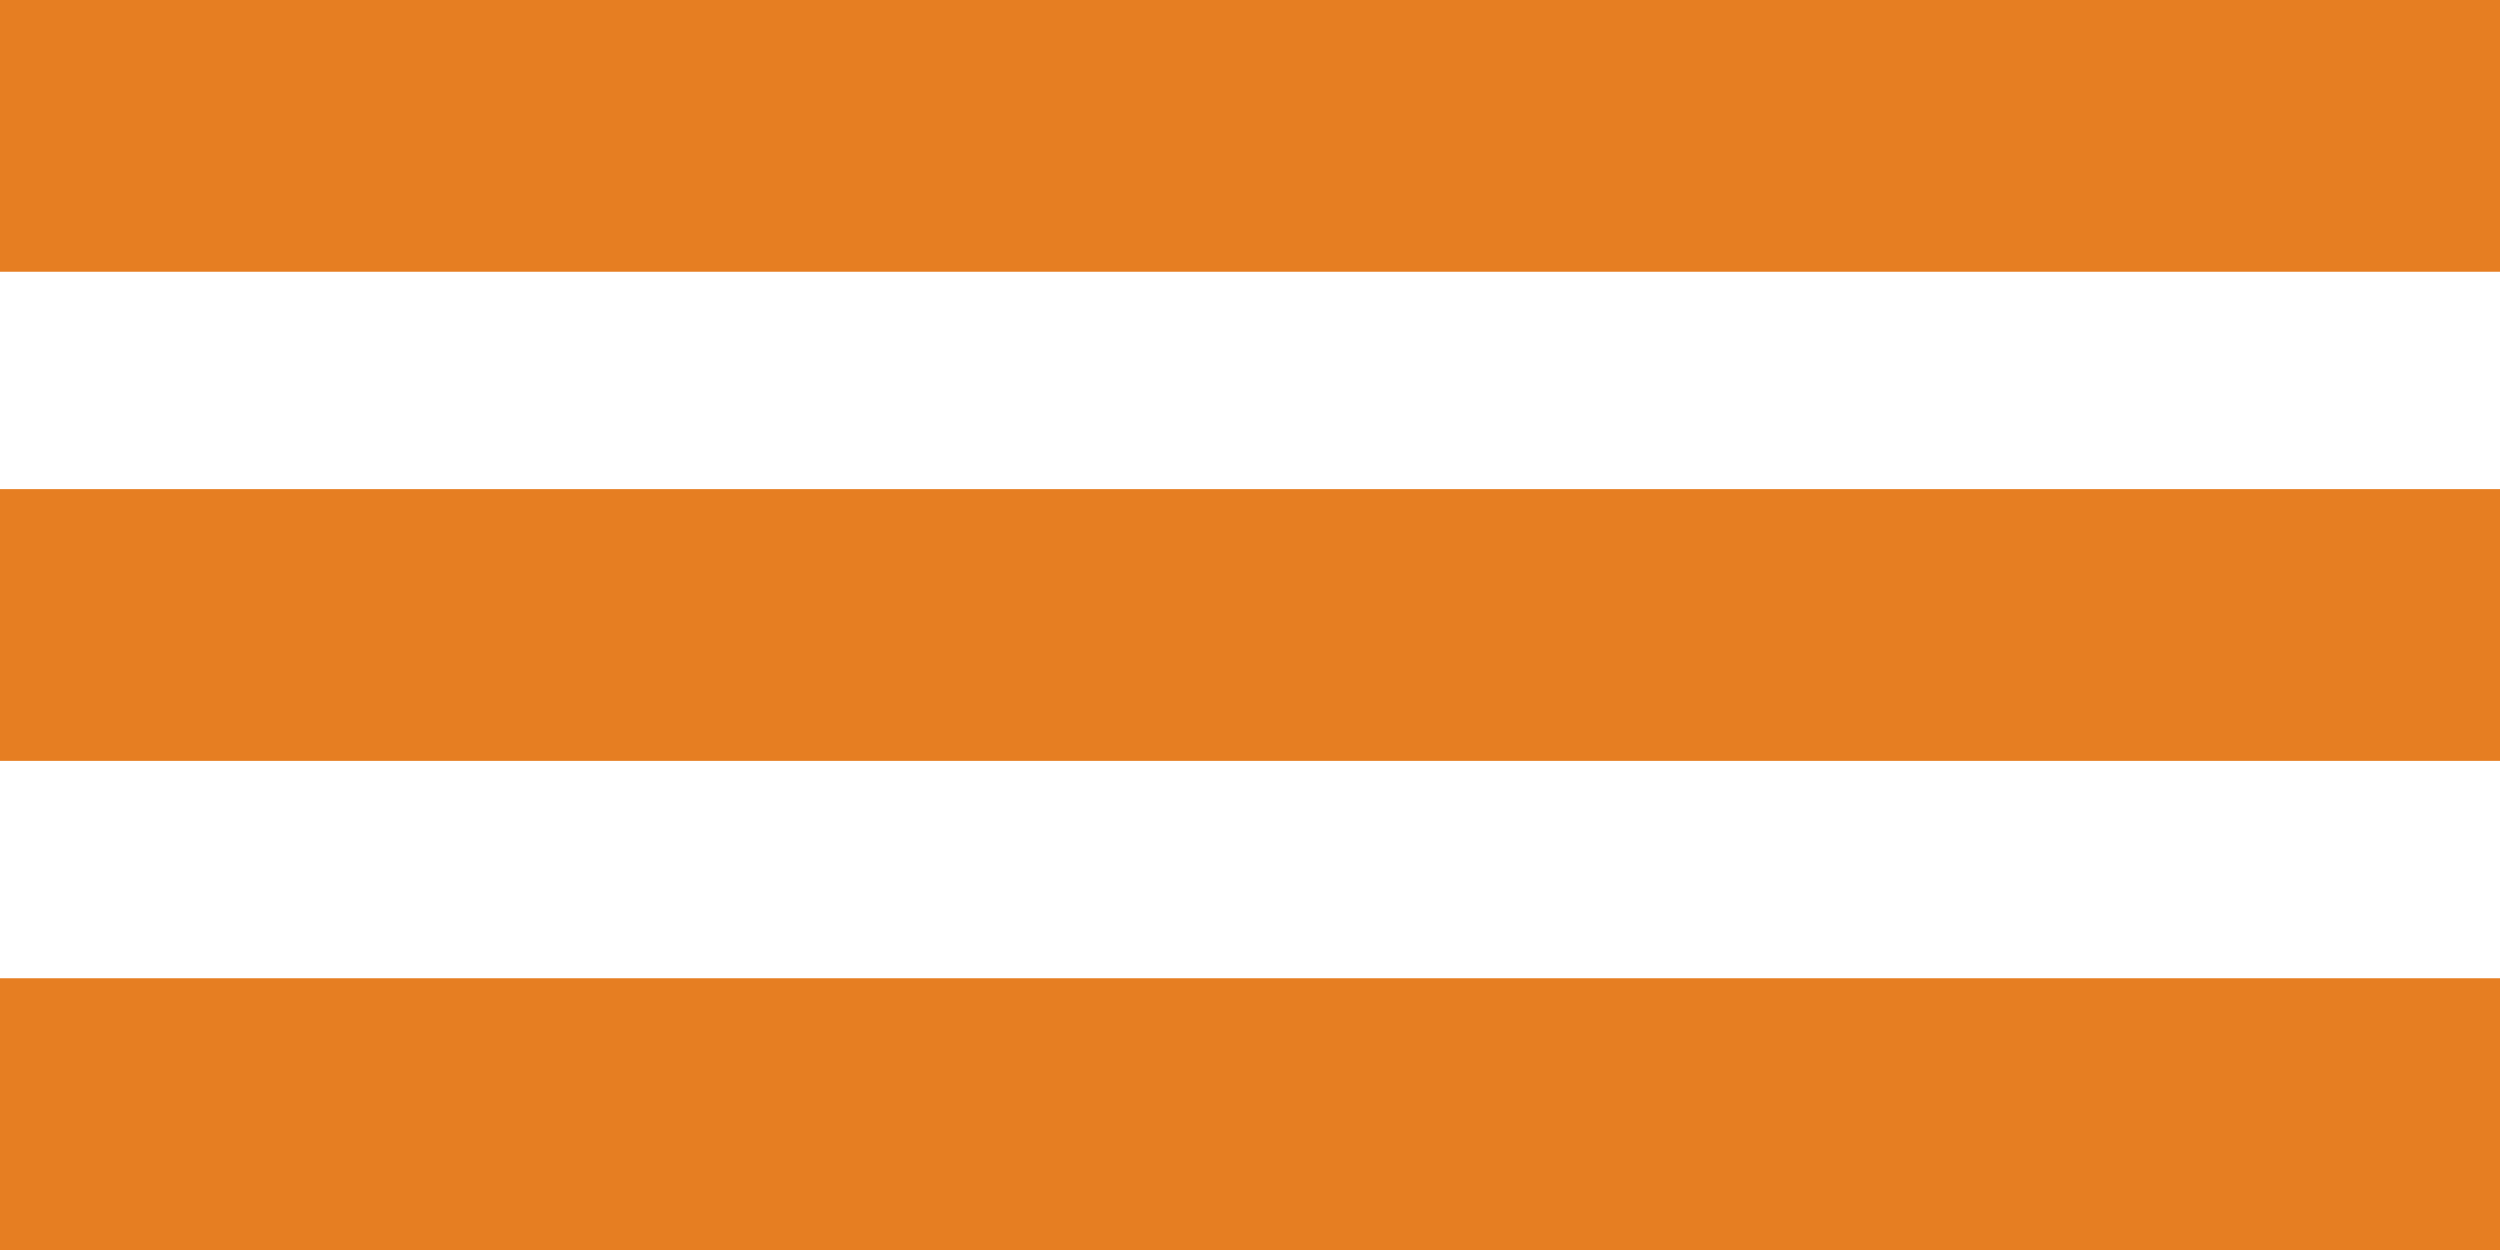 <?xml version="1.0" encoding="UTF-8" standalone="no"?>
<svg width="46" height="23" viewBox="0 0 46 23" xmlns="http://www.w3.org/2000/svg">
    <rect x="0" y="0" width="46" height="5" fill="#e67e22" />
    <rect x="0" y="9" width="46" height="5" fill="#e67e22" />
    <rect x="0" y="18" width="46" height="5" fill="#e67e22" />
</svg>